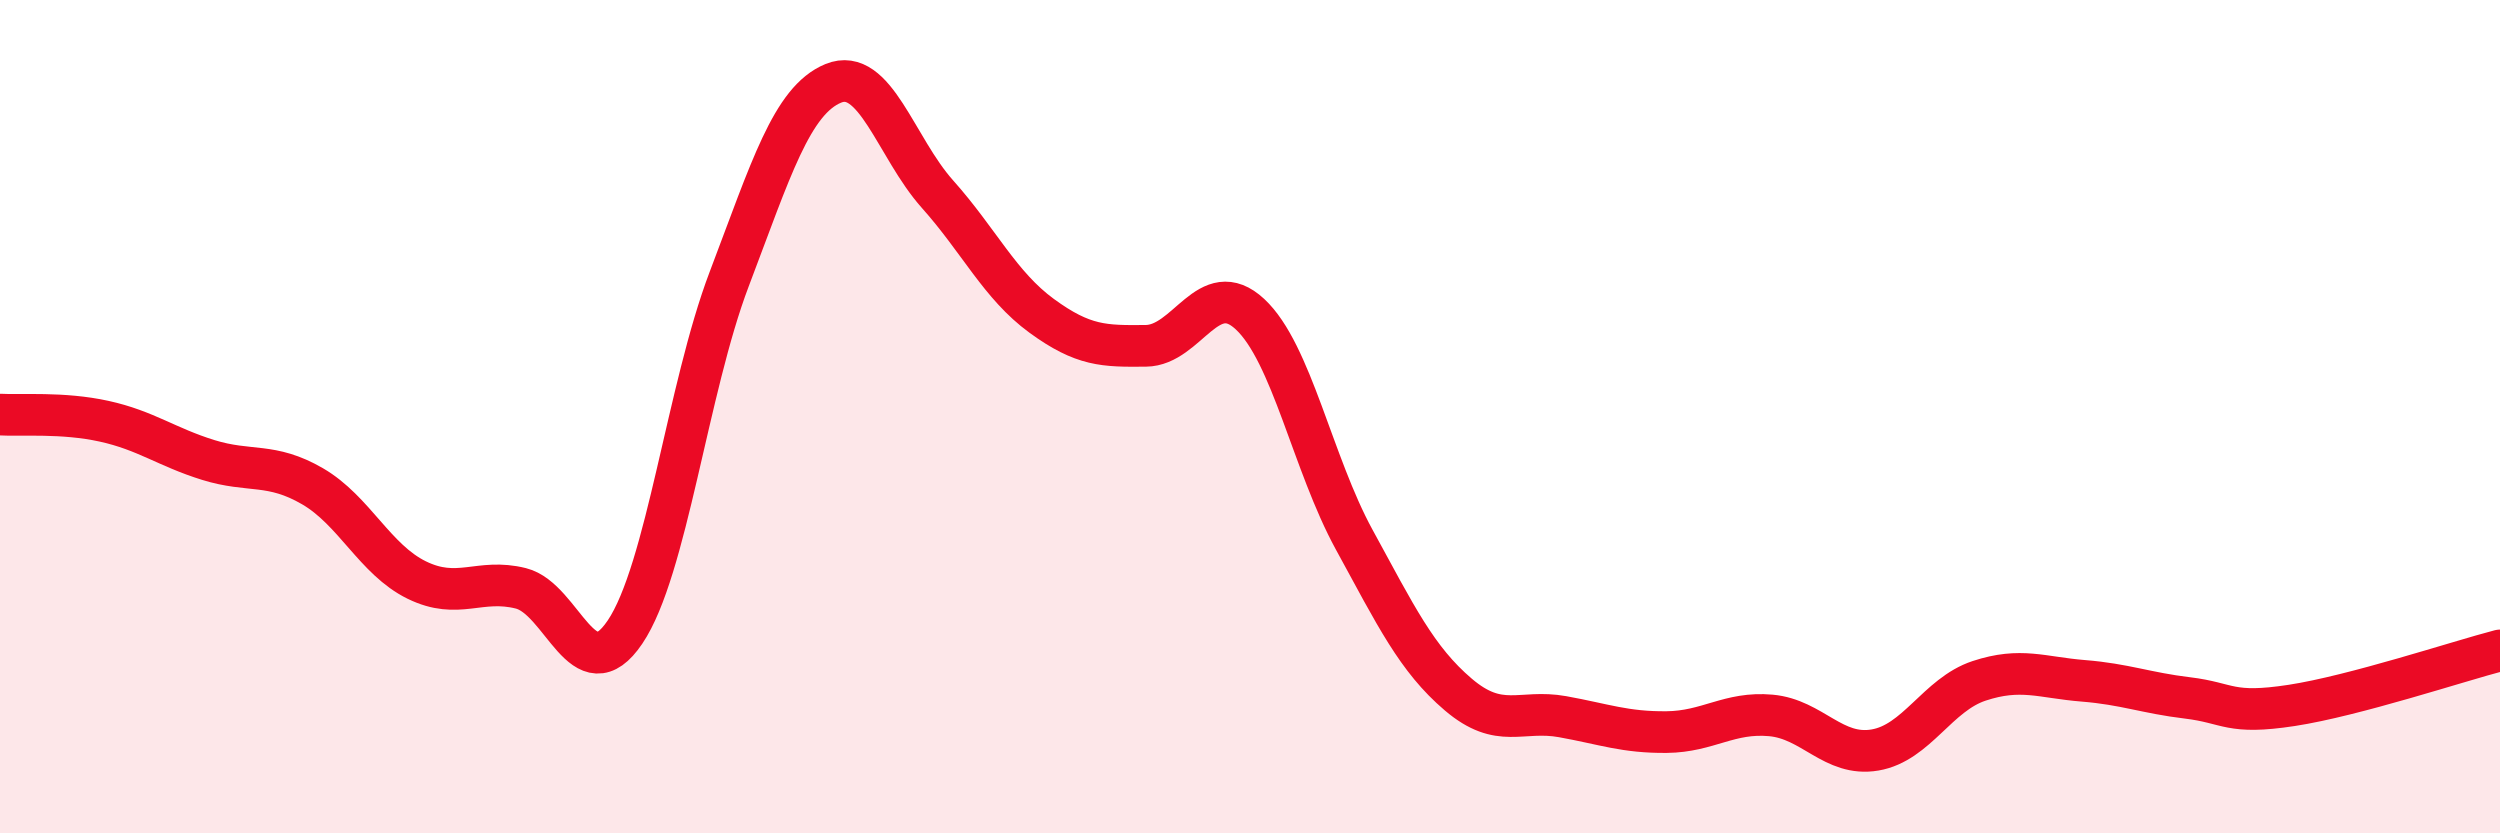 
    <svg width="60" height="20" viewBox="0 0 60 20" xmlns="http://www.w3.org/2000/svg">
      <path
        d="M 0,9.95 C 0.5,9.98 1.5,9.89 2.5,10.11 C 3.5,10.33 4,10.73 5,11.04 C 6,11.35 6.5,11.09 7.5,11.67 C 8.5,12.25 9,13.43 10,13.92 C 11,14.41 11.5,13.87 12.5,14.12 C 13.5,14.37 14,16.65 15,15.17 C 16,13.69 16.5,9.33 17.5,6.7 C 18.5,4.07 19,2.41 20,2 C 21,1.59 21.5,3.54 22.5,4.66 C 23.5,5.78 24,6.85 25,7.58 C 26,8.31 26.5,8.31 27.5,8.3 C 28.5,8.29 29,6.61 30,7.54 C 31,8.47 31.5,11.12 32.5,12.95 C 33.5,14.78 34,15.82 35,16.67 C 36,17.52 36.5,17.02 37.5,17.2 C 38.5,17.38 39,17.58 40,17.57 C 41,17.56 41.5,17.08 42.5,17.17 C 43.5,17.26 44,18.17 45,18 C 46,17.83 46.5,16.67 47.5,16.34 C 48.5,16.01 49,16.26 50,16.34 C 51,16.42 51.5,16.63 52.5,16.75 C 53.5,16.87 53.5,17.16 55,16.93 C 56.5,16.7 59,15.87 60,15.61L60 20L0 20Z"
        fill="#EB0A25"
        opacity="0.1"
        stroke-linecap="round"
        stroke-linejoin="round"
      />
      <path
        d="M 0,9.95 C 0.5,9.98 1.5,9.89 2.5,10.11 C 3.5,10.33 4,10.73 5,11.04 C 6,11.35 6.5,11.09 7.5,11.67 C 8.5,12.25 9,13.43 10,13.92 C 11,14.41 11.5,13.87 12.5,14.12 C 13.5,14.37 14,16.65 15,15.17 C 16,13.69 16.5,9.33 17.5,6.7 C 18.5,4.07 19,2.41 20,2 C 21,1.59 21.5,3.54 22.5,4.66 C 23.5,5.78 24,6.85 25,7.58 C 26,8.31 26.5,8.31 27.5,8.3 C 28.5,8.29 29,6.61 30,7.54 C 31,8.47 31.5,11.12 32.5,12.95 C 33.5,14.78 34,15.82 35,16.67 C 36,17.52 36.5,17.02 37.5,17.2 C 38.5,17.38 39,17.58 40,17.57 C 41,17.56 41.5,17.08 42.5,17.17 C 43.5,17.26 44,18.17 45,18 C 46,17.83 46.5,16.67 47.5,16.34 C 48.5,16.01 49,16.26 50,16.34 C 51,16.42 51.5,16.63 52.5,16.75 C 53.5,16.87 53.5,17.16 55,16.93 C 56.5,16.7 59,15.87 60,15.61"
        stroke="#EB0A25"
        stroke-width="1"
        fill="none"
        stroke-linecap="round"
        stroke-linejoin="round"
      />
    </svg>
  